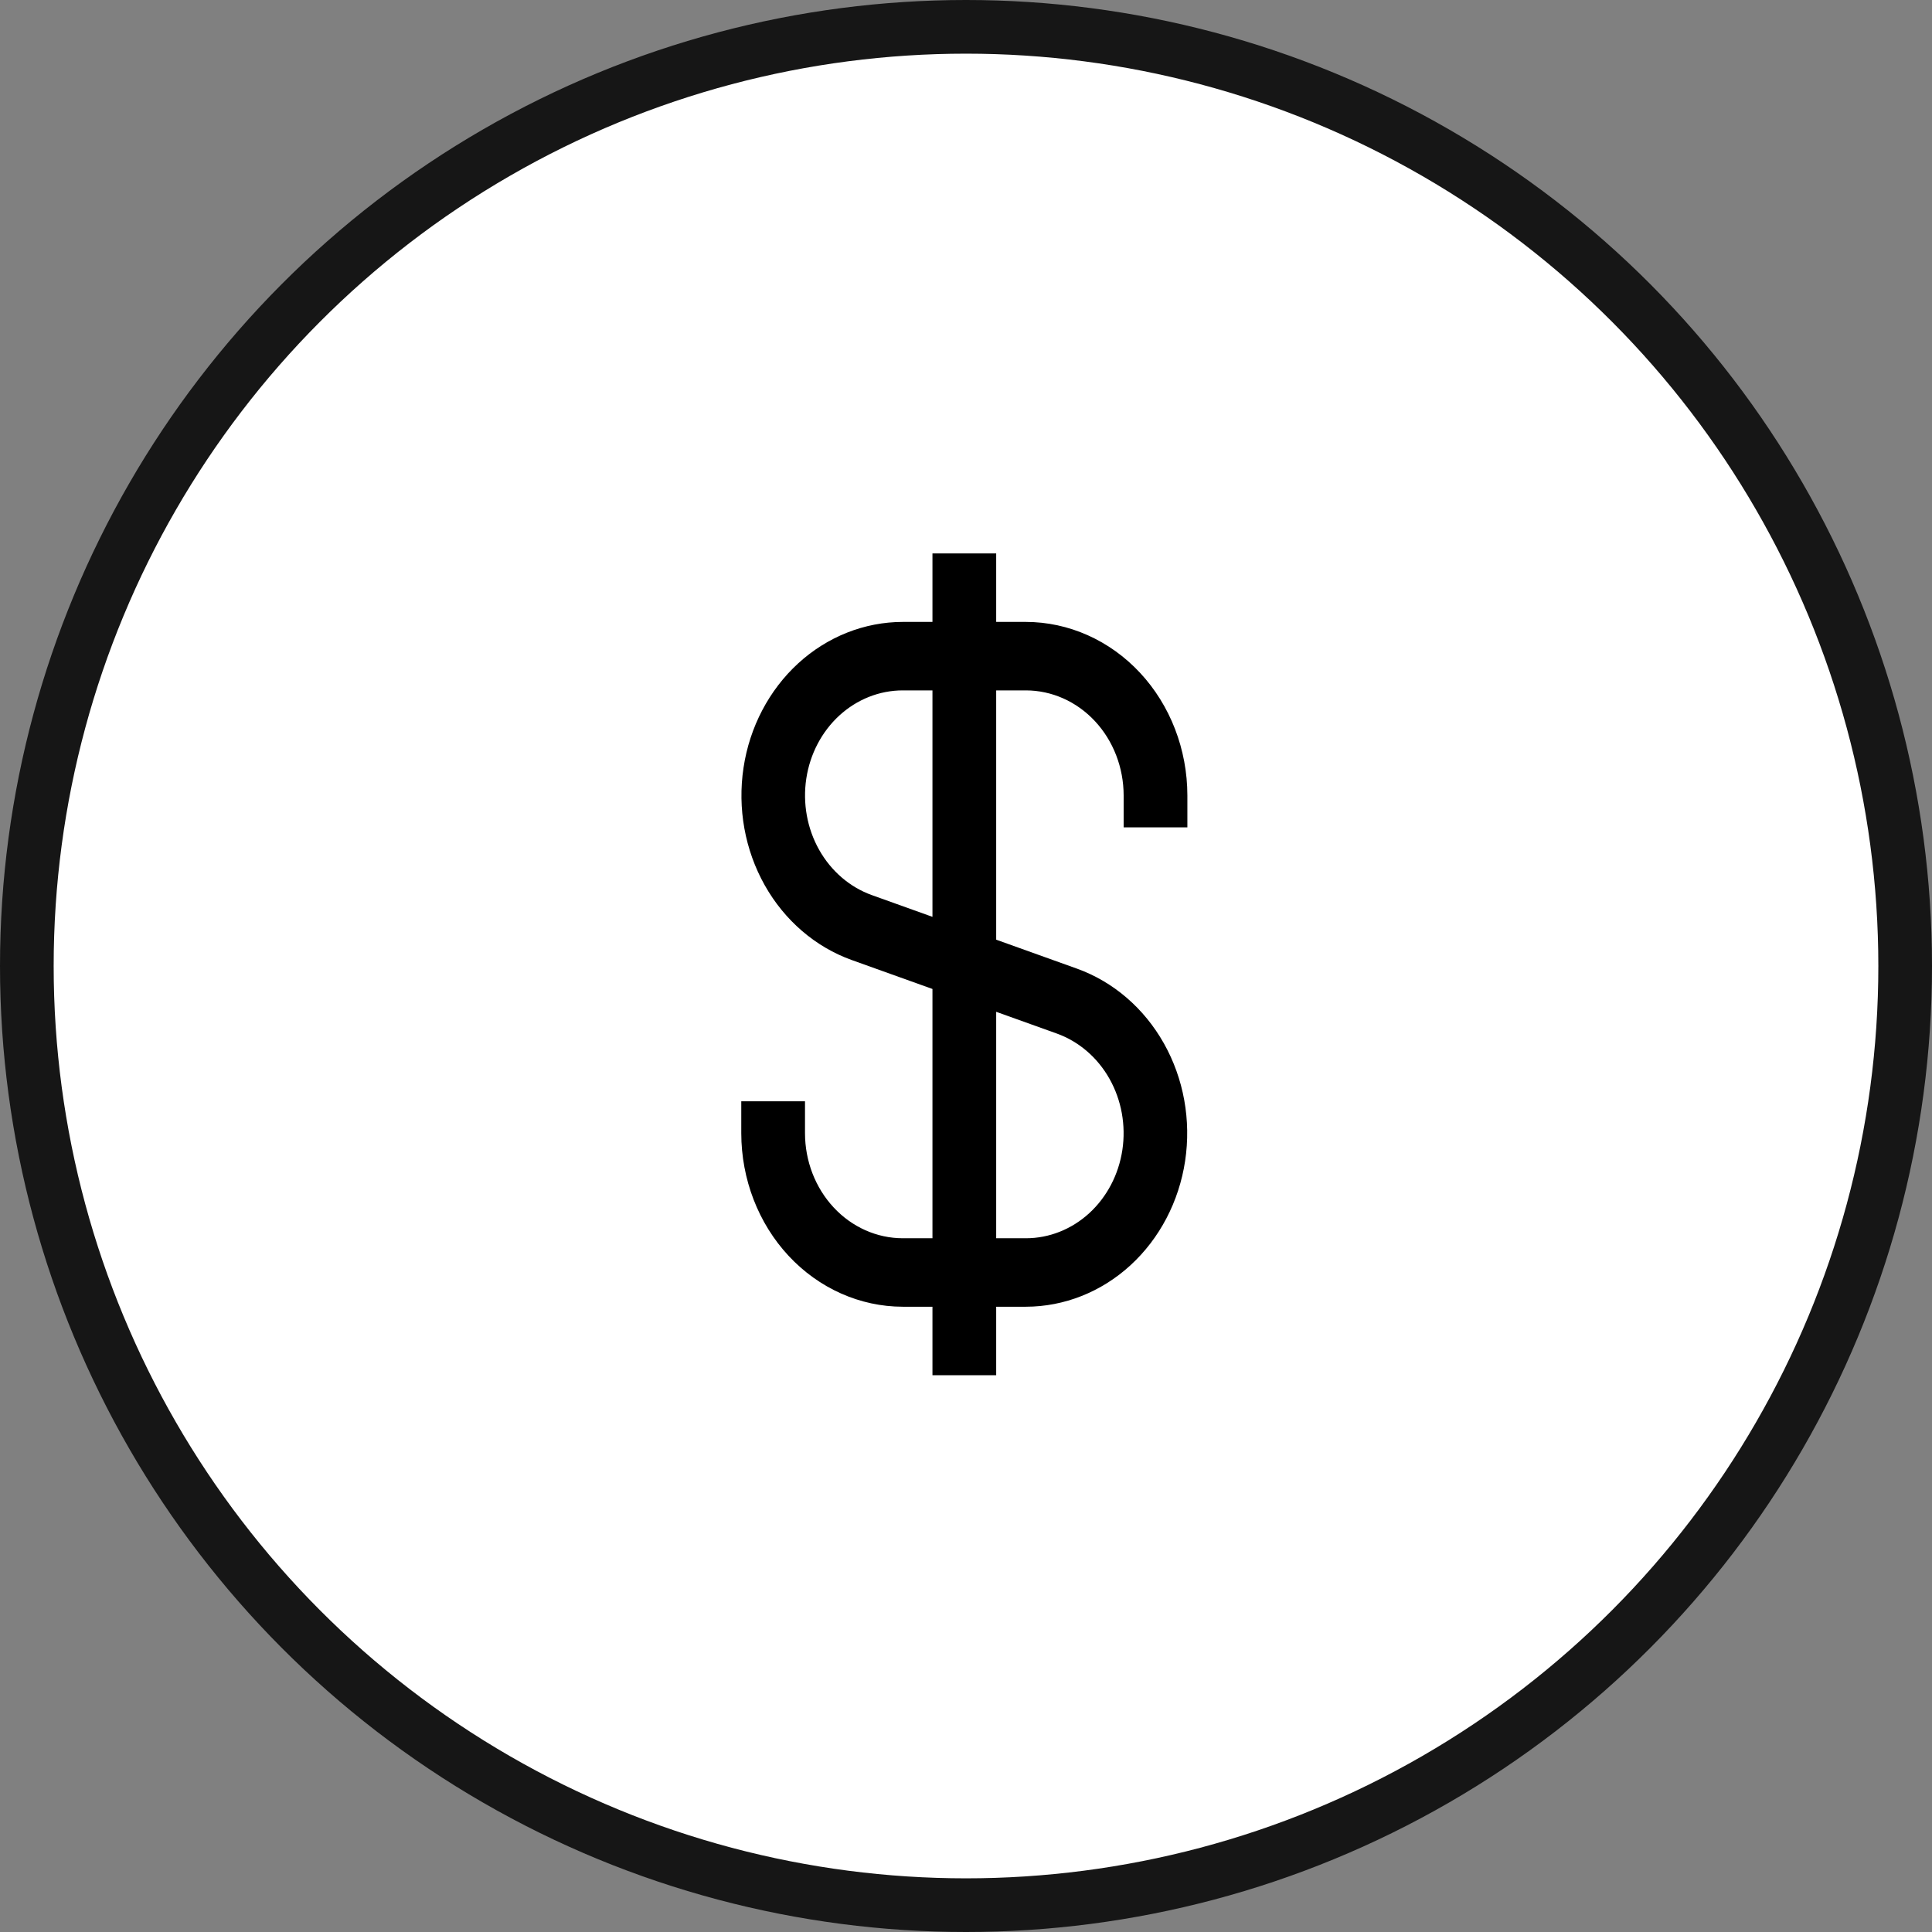 <svg width="72" height="72" viewBox="0 0 72 72" fill="none" xmlns="http://www.w3.org/2000/svg">
<rect x="0" y="0" width="72" height="72" fill="#808080" stroke="none"/>
<circle cx="36" cy="36" r="35" fill="white" stroke="#161616" stroke-width="2"/>
<mask id="mask0_17_5972" style="mask-type:alpha" maskUnits="userSpaceOnUse" x="18" y="18" width="35" height="35">
<rect x="18" y="18" width="35" height="35" fill="#D9D9D9"/>
</mask>
<g mask="url(#mask0_17_5972)">
<path d="M44.25 30.833V29.644C44.248 27.929 43.614 26.285 42.486 25.073C41.357 23.861 39.827 23.179 38.232 23.177H37.125V20.625H34.75V23.177H33.643C32.215 23.179 30.834 23.726 29.747 24.721C28.66 25.717 27.937 27.095 27.709 28.61C27.48 30.125 27.761 31.677 28.5 32.991C29.239 34.304 30.389 35.292 31.743 35.778L34.75 36.856V46.146H33.643C32.677 46.145 31.751 45.732 31.068 44.998C30.385 44.264 30.001 43.269 30 42.231V41.042H27.625V42.231C27.627 43.946 28.261 45.59 29.389 46.802C30.518 48.014 32.048 48.696 33.643 48.698H34.75V51.25H37.125V48.698H38.232C39.66 48.696 41.041 48.149 42.128 47.154C43.215 46.158 43.938 44.78 44.166 43.265C44.395 41.75 44.114 40.197 43.375 38.884C42.636 37.571 41.486 36.583 40.132 36.097L37.125 35.019V25.729H38.232C39.198 25.73 40.124 26.143 40.807 26.877C41.49 27.611 41.874 28.606 41.875 29.644V30.833H44.25ZM39.381 38.516C40.202 38.81 40.899 39.408 41.347 40.203C41.795 40.998 41.965 41.939 41.827 42.857C41.689 43.774 41.251 44.609 40.593 45.212C39.934 45.815 39.097 46.146 38.232 46.146H37.125V37.707L39.381 38.516ZM34.75 34.168L32.494 33.359C31.673 33.065 30.976 32.467 30.528 31.672C30.08 30.877 29.91 29.936 30.048 29.018C30.186 28.101 30.624 27.266 31.282 26.663C31.941 26.061 32.778 25.729 33.643 25.729H34.75V34.168Z" fill="black"/>
</g>
</svg>
